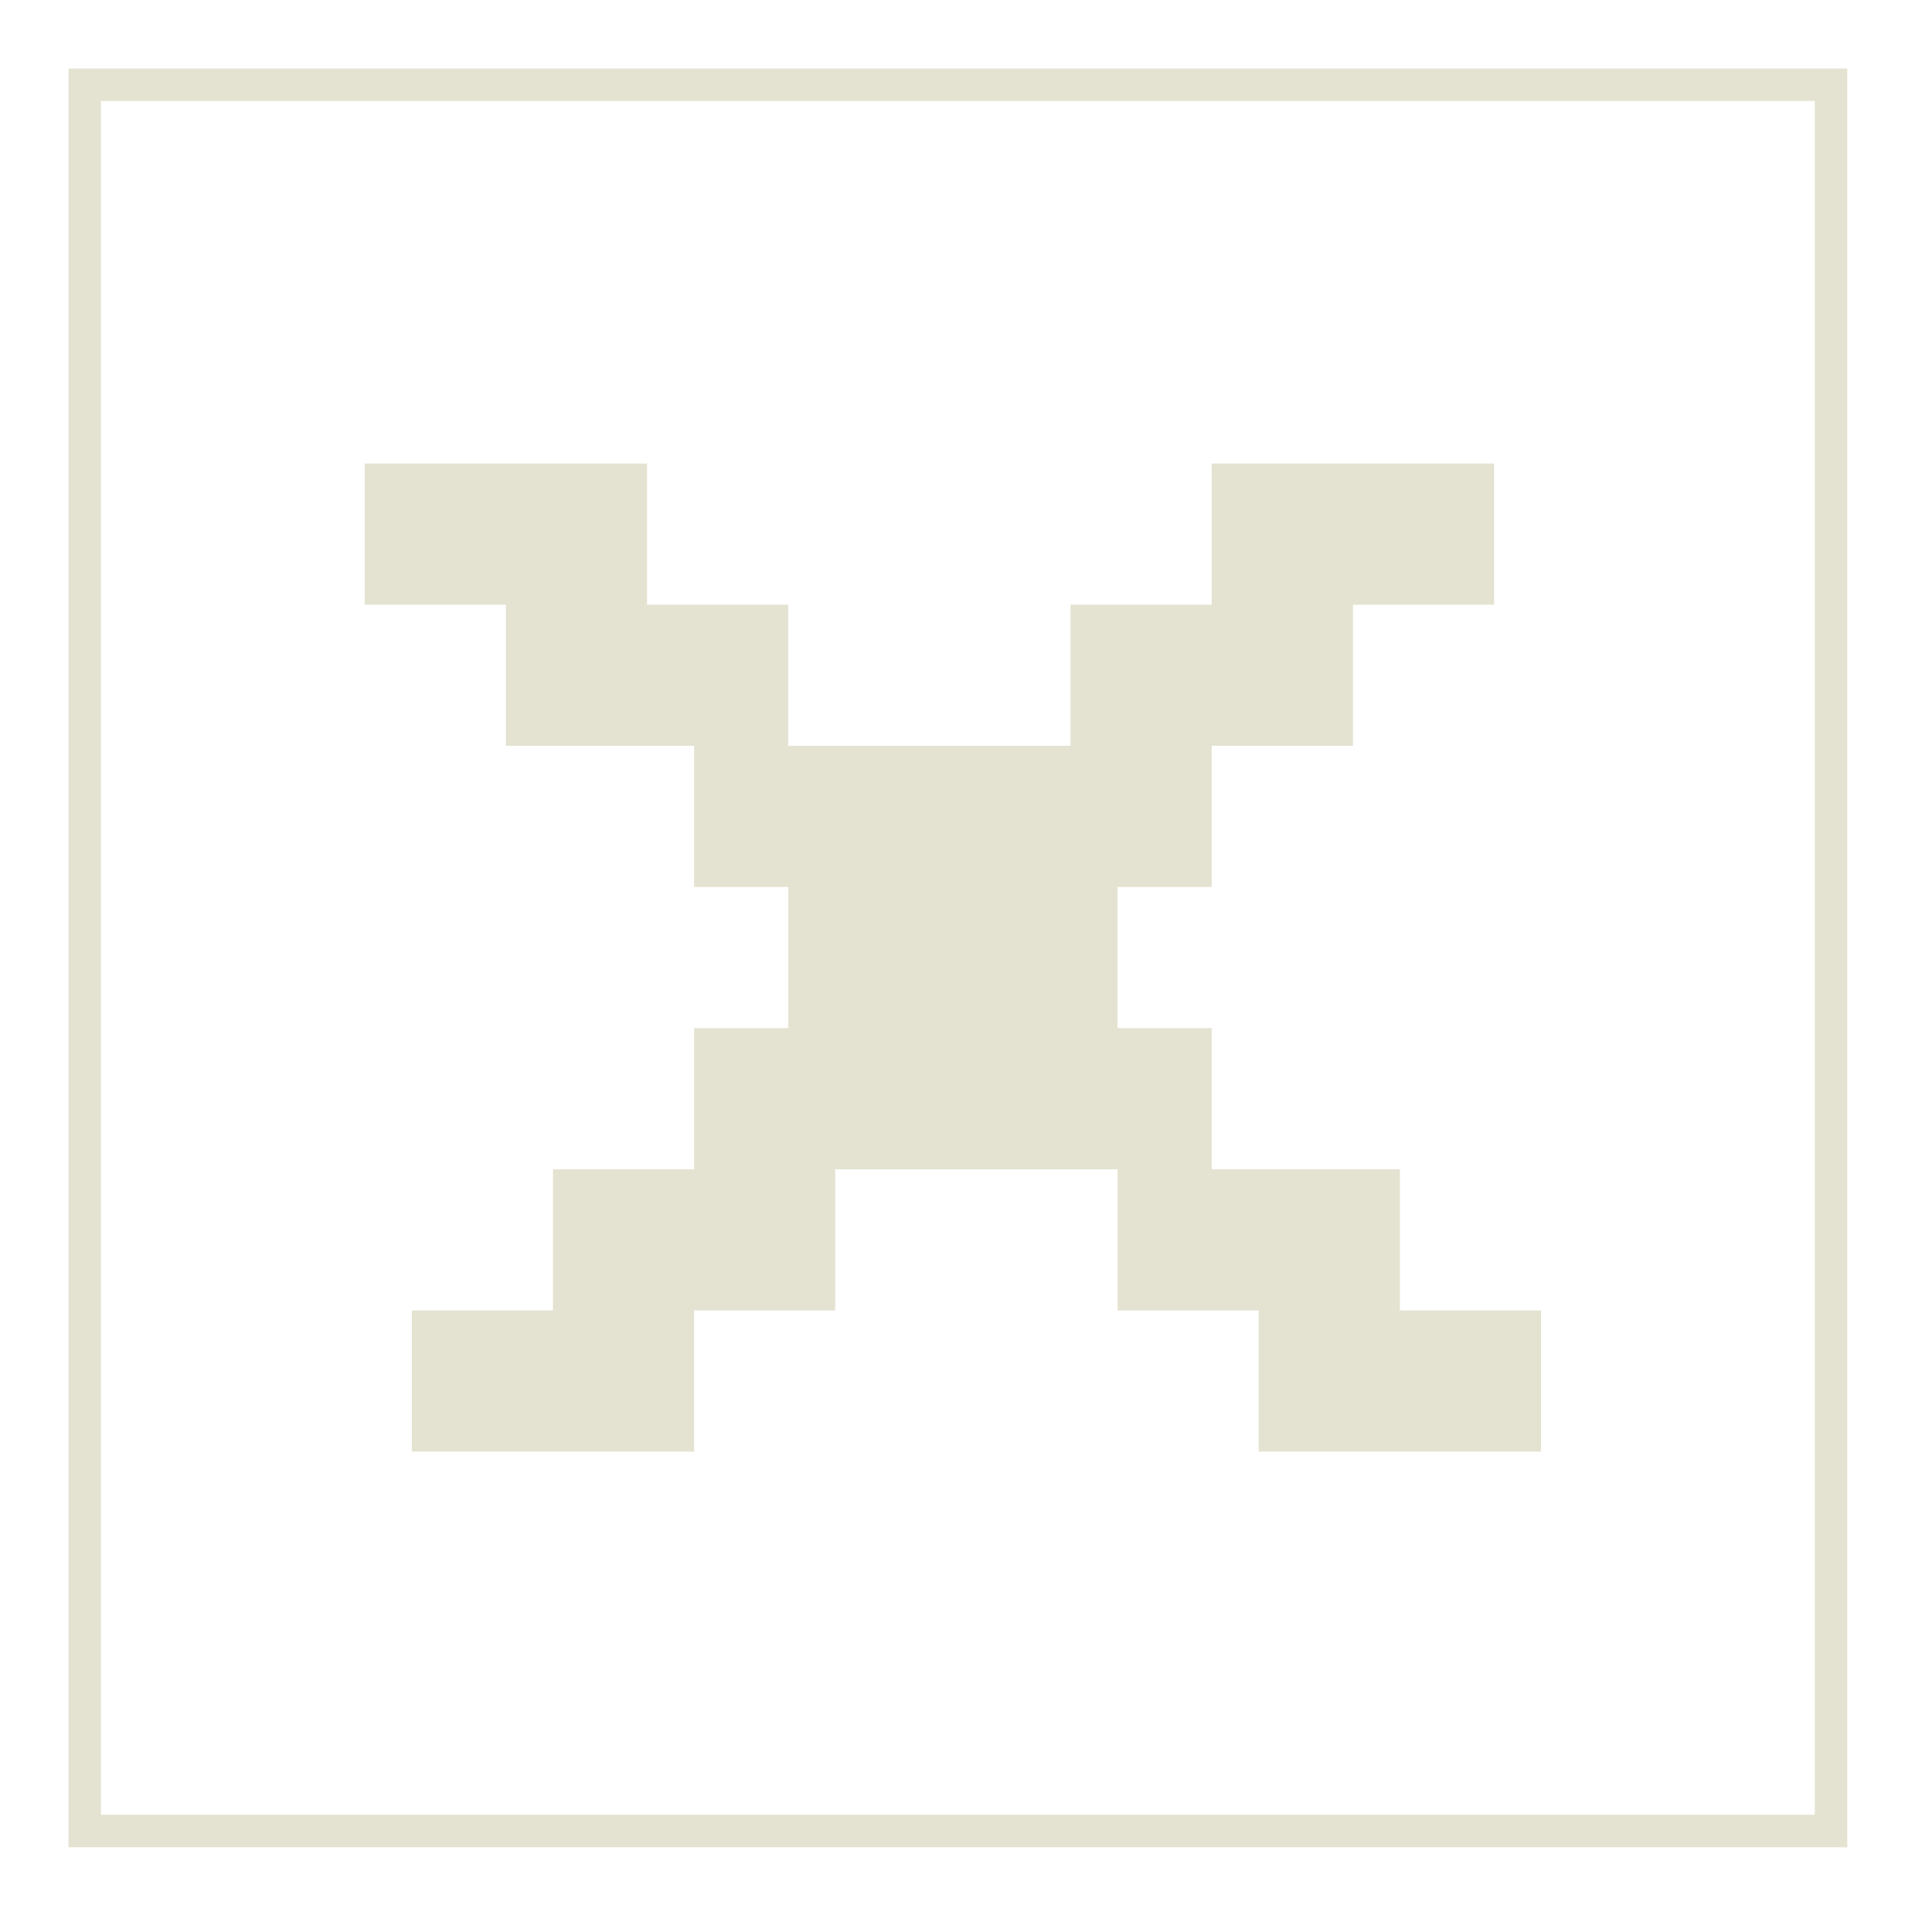 <svg xmlns="http://www.w3.org/2000/svg" xmlns:xlink="http://www.w3.org/1999/xlink" width="119" height="119" viewBox="0 0 119 119">
  <defs>
    <clipPath id="clip-X_carré">
      <rect width="119" height="119"/>
    </clipPath>
  </defs>
  <g id="X_carré" clip-path="url(#clip-X_carré)">
    <g id="Rectangle_2554" data-name="Rectangle 2554" transform="translate(4.221 4.222)" fill="none" stroke="#e4e3d1" stroke-width="2">
      <rect width="109.559" height="109.557" stroke="none"/>
      <rect x="1" y="1" width="107.559" height="107.557" fill="none"/>
    </g>
    <path id="Tracé_2470" data-name="Tracé 2470" d="M52.169,0V8.694H43.475v8.694H26.083V8.694H17.389V0H0V8.694H8.694v8.694H20.288v8.695h5.8v8.694h-5.8v8.694H11.594v8.694H2.9v8.694H20.288V52.165h8.694V43.471H46.371v8.694h8.694v8.694H72.454V52.165H63.759V43.471H52.169V34.777h-5.8V26.083h5.8V17.388h8.7V8.694h8.694V0Z" transform="translate(22.465 28.55)" fill="#e4e3d1"/>
  </g>
</svg>
